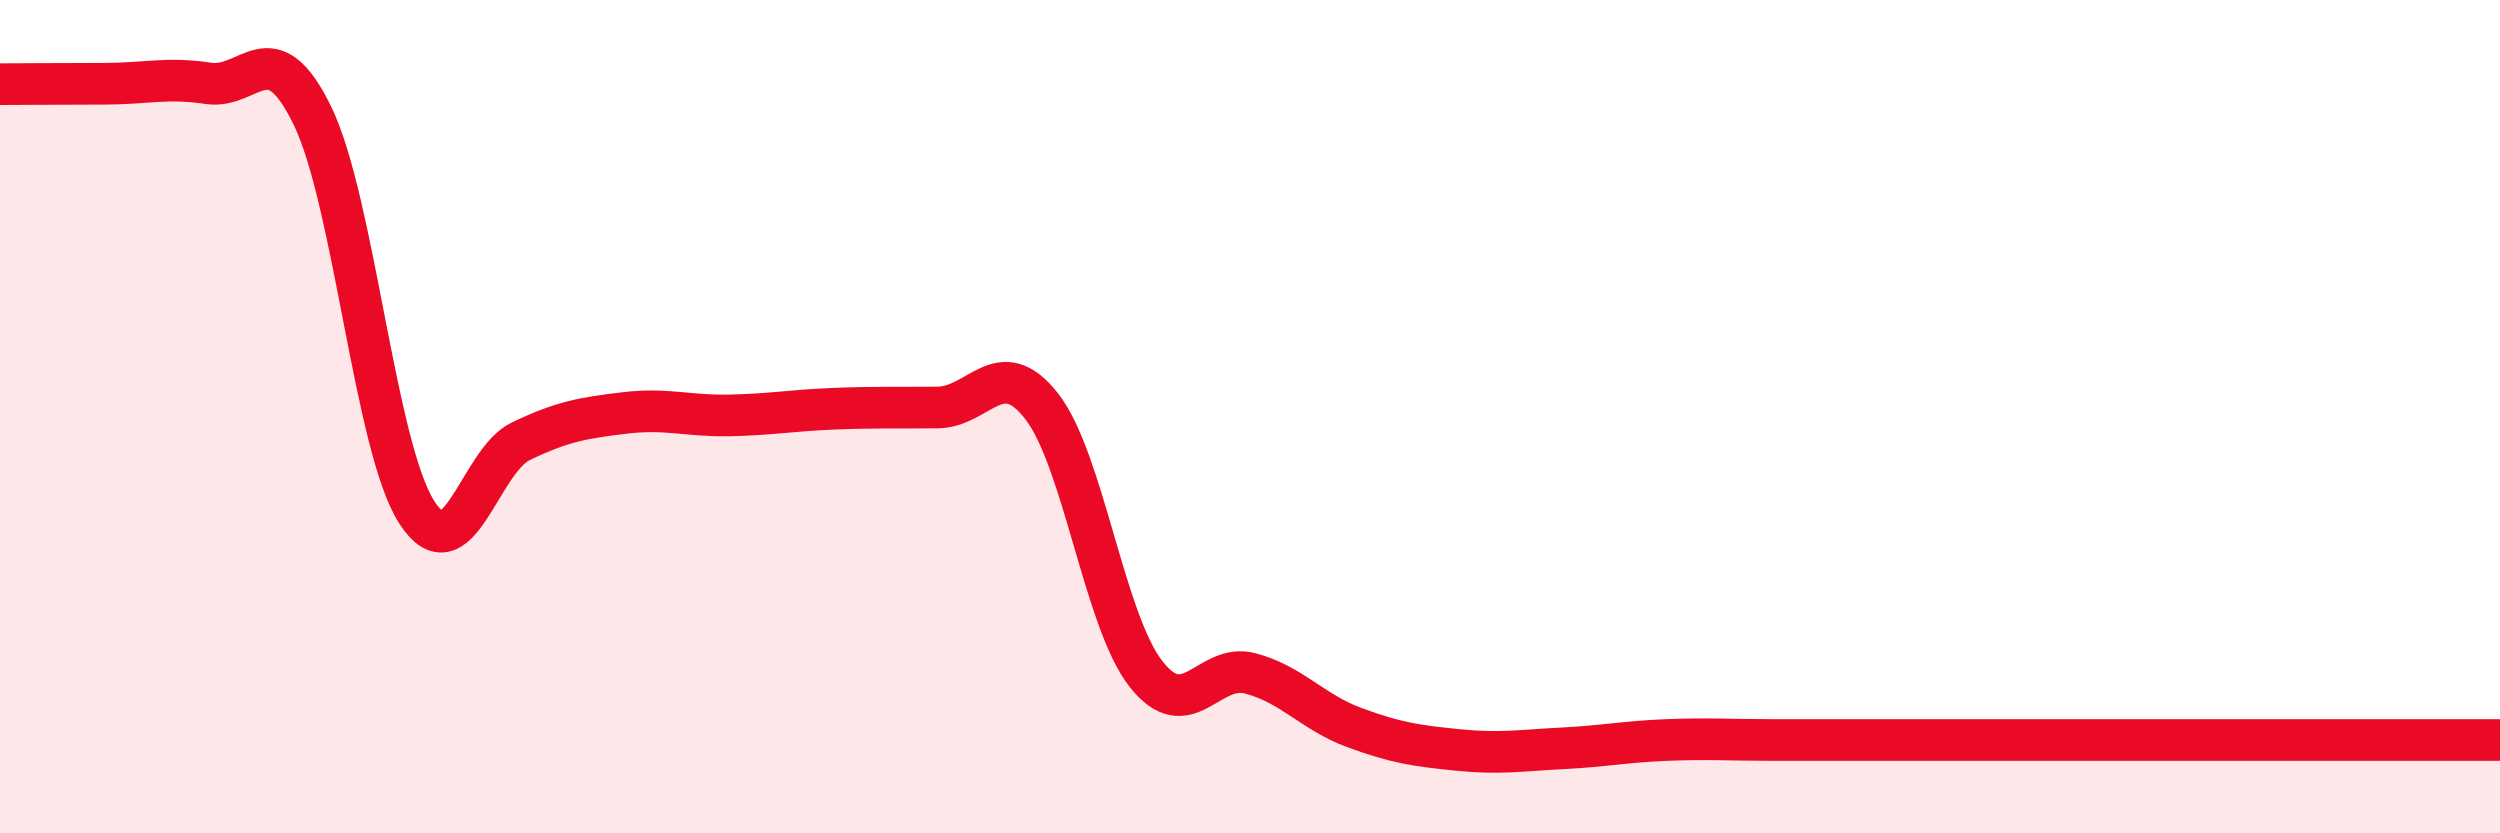 
    <svg width="60" height="20" viewBox="0 0 60 20" xmlns="http://www.w3.org/2000/svg">
      <path
        d="M 0,2.02 C 0.5,2.02 1.5,2.01 2.5,2.01 C 3.5,2.01 4,1.85 5,2 C 6,2.15 6.5,0.72 7.5,2.78 C 8.5,4.84 9,10.73 10,12.29 C 11,13.85 11.5,11.07 12.5,10.59 C 13.5,10.11 14,10.03 15,9.91 C 16,9.79 16.5,9.99 17.5,9.97 C 18.5,9.95 19,9.85 20,9.81 C 21,9.77 21.5,9.79 22.5,9.78 C 23.5,9.77 24,8.47 25,9.75 C 26,11.03 26.5,14.89 27.5,16.17 C 28.5,17.45 29,15.9 30,16.16 C 31,16.42 31.5,17.09 32.5,17.46 C 33.5,17.83 34,17.9 35,18 C 36,18.1 36.5,18.01 37.5,17.96 C 38.5,17.91 39,17.8 40,17.76 C 41,17.72 41.5,17.76 42.5,17.76 C 43.5,17.76 44,17.76 45,17.76 C 46,17.76 46.5,17.76 47.5,17.76 C 48.5,17.76 49,17.76 50,17.76 C 51,17.76 51.5,17.76 52.5,17.76 C 53.5,17.76 53.5,17.76 55,17.76 C 56.5,17.76 59,17.76 60,17.76L60 20L0 20Z"
        fill="#EB0A25"
        opacity="0.1"
        stroke-linecap="round"
        stroke-linejoin="round"
      />
      <path
        d="M 0,2.02 C 0.5,2.02 1.5,2.01 2.5,2.01 C 3.5,2.01 4,1.85 5,2 C 6,2.15 6.5,0.72 7.5,2.78 C 8.5,4.84 9,10.73 10,12.29 C 11,13.85 11.5,11.07 12.5,10.59 C 13.5,10.11 14,10.03 15,9.91 C 16,9.79 16.5,9.99 17.5,9.97 C 18.5,9.95 19,9.85 20,9.81 C 21,9.77 21.5,9.79 22.5,9.78 C 23.5,9.77 24,8.47 25,9.75 C 26,11.03 26.5,14.89 27.5,16.17 C 28.5,17.45 29,15.9 30,16.16 C 31,16.42 31.5,17.09 32.5,17.46 C 33.5,17.83 34,17.9 35,18 C 36,18.1 36.5,18.01 37.5,17.96 C 38.5,17.91 39,17.8 40,17.76 C 41,17.72 41.5,17.76 42.5,17.76 C 43.5,17.76 44,17.76 45,17.76 C 46,17.76 46.5,17.76 47.5,17.76 C 48.5,17.76 49,17.76 50,17.76 C 51,17.76 51.5,17.76 52.5,17.76 C 53.5,17.76 53.5,17.76 55,17.76 C 56.5,17.76 59,17.76 60,17.76"
        stroke="#EB0A25"
        stroke-width="1"
        fill="none"
        stroke-linecap="round"
        stroke-linejoin="round"
      />
    </svg>
  
